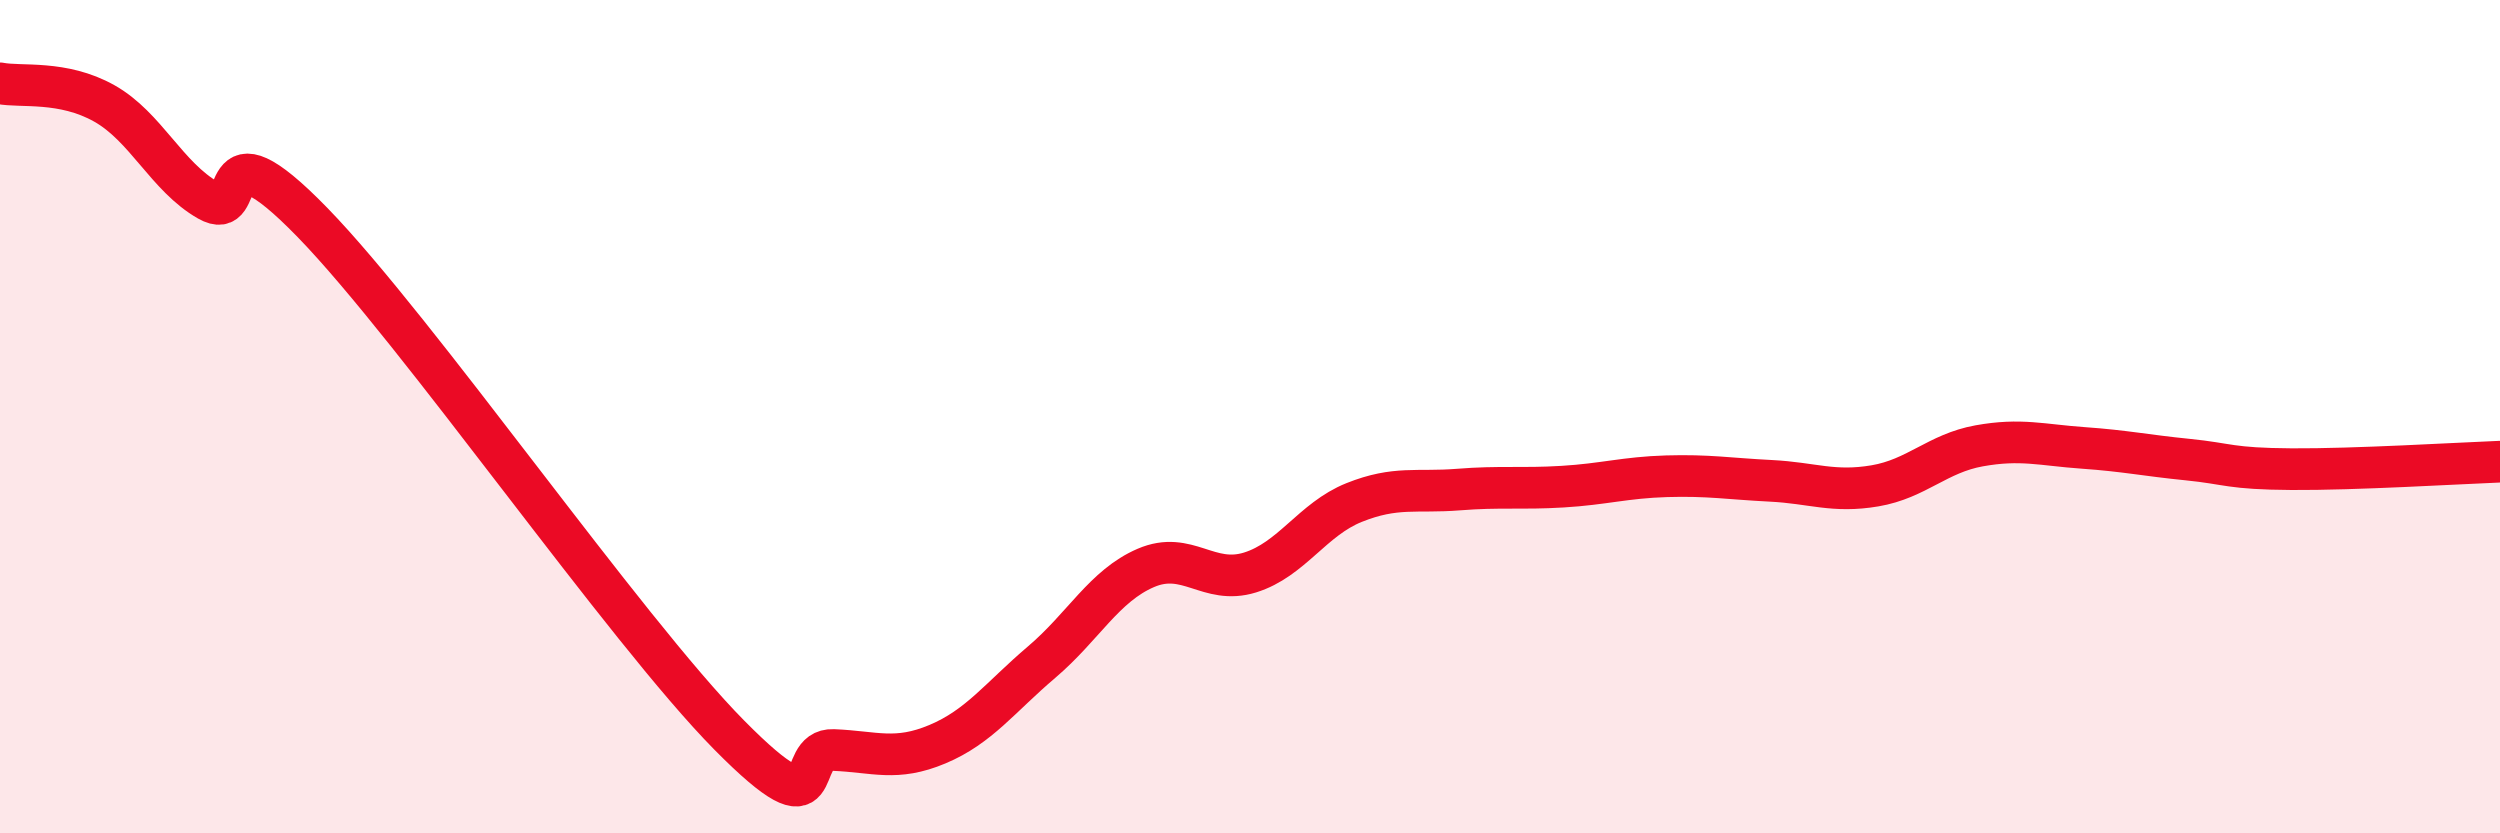 
    <svg width="60" height="20" viewBox="0 0 60 20" xmlns="http://www.w3.org/2000/svg">
      <path
        d="M 0,2 C 0.5,2.1 1.5,1.92 2.5,2.48 C 3.5,3.04 4,4.24 5,4.81 C 6,5.38 5,2.77 7.5,5.34 C 10,7.91 15,15.11 17.5,17.64 C 20,20.17 19,17.96 20,18 C 21,18.04 21.5,18.28 22.5,17.86 C 23.5,17.44 24,16.74 25,15.89 C 26,15.04 26.5,14.06 27.5,13.63 C 28.5,13.2 29,14.05 30,13.74 C 31,13.43 31.5,12.46 32.5,12.06 C 33.5,11.66 34,11.83 35,11.75 C 36,11.67 36.5,11.74 37.5,11.68 C 38.5,11.62 39,11.46 40,11.43 C 41,11.4 41.5,11.49 42.5,11.54 C 43.5,11.59 44,11.83 45,11.66 C 46,11.49 46.5,10.88 47.5,10.7 C 48.5,10.52 49,10.68 50,10.75 C 51,10.82 51.5,10.93 52.5,11.03 C 53.5,11.13 53.5,11.25 55,11.26 C 56.5,11.27 59,11.12 60,11.08L60 20L0 20Z"
        fill="#EB0A25"
        opacity="0.1"
        stroke-linecap="round"
        stroke-linejoin="round"
      />
      <path
        d="M 0,2 C 0.5,2.1 1.5,1.92 2.5,2.48 C 3.5,3.04 4,4.24 5,4.81 C 6,5.38 5,2.77 7.5,5.34 C 10,7.91 15,15.11 17.5,17.64 C 20,20.17 19,17.96 20,18 C 21,18.04 21.5,18.28 22.5,17.86 C 23.5,17.44 24,16.74 25,15.89 C 26,15.04 26.5,14.06 27.5,13.63 C 28.5,13.2 29,14.05 30,13.74 C 31,13.43 31.5,12.46 32.5,12.06 C 33.5,11.66 34,11.83 35,11.75 C 36,11.67 36.5,11.74 37.5,11.68 C 38.5,11.62 39,11.46 40,11.43 C 41,11.4 41.5,11.49 42.5,11.54 C 43.5,11.59 44,11.83 45,11.66 C 46,11.49 46.5,10.88 47.5,10.7 C 48.5,10.52 49,10.68 50,10.75 C 51,10.82 51.5,10.93 52.5,11.03 C 53.5,11.13 53.5,11.25 55,11.26 C 56.5,11.27 59,11.12 60,11.08"
        stroke="#EB0A25"
        stroke-width="1"
        fill="none"
        stroke-linecap="round"
        stroke-linejoin="round"
      />
    </svg>
  